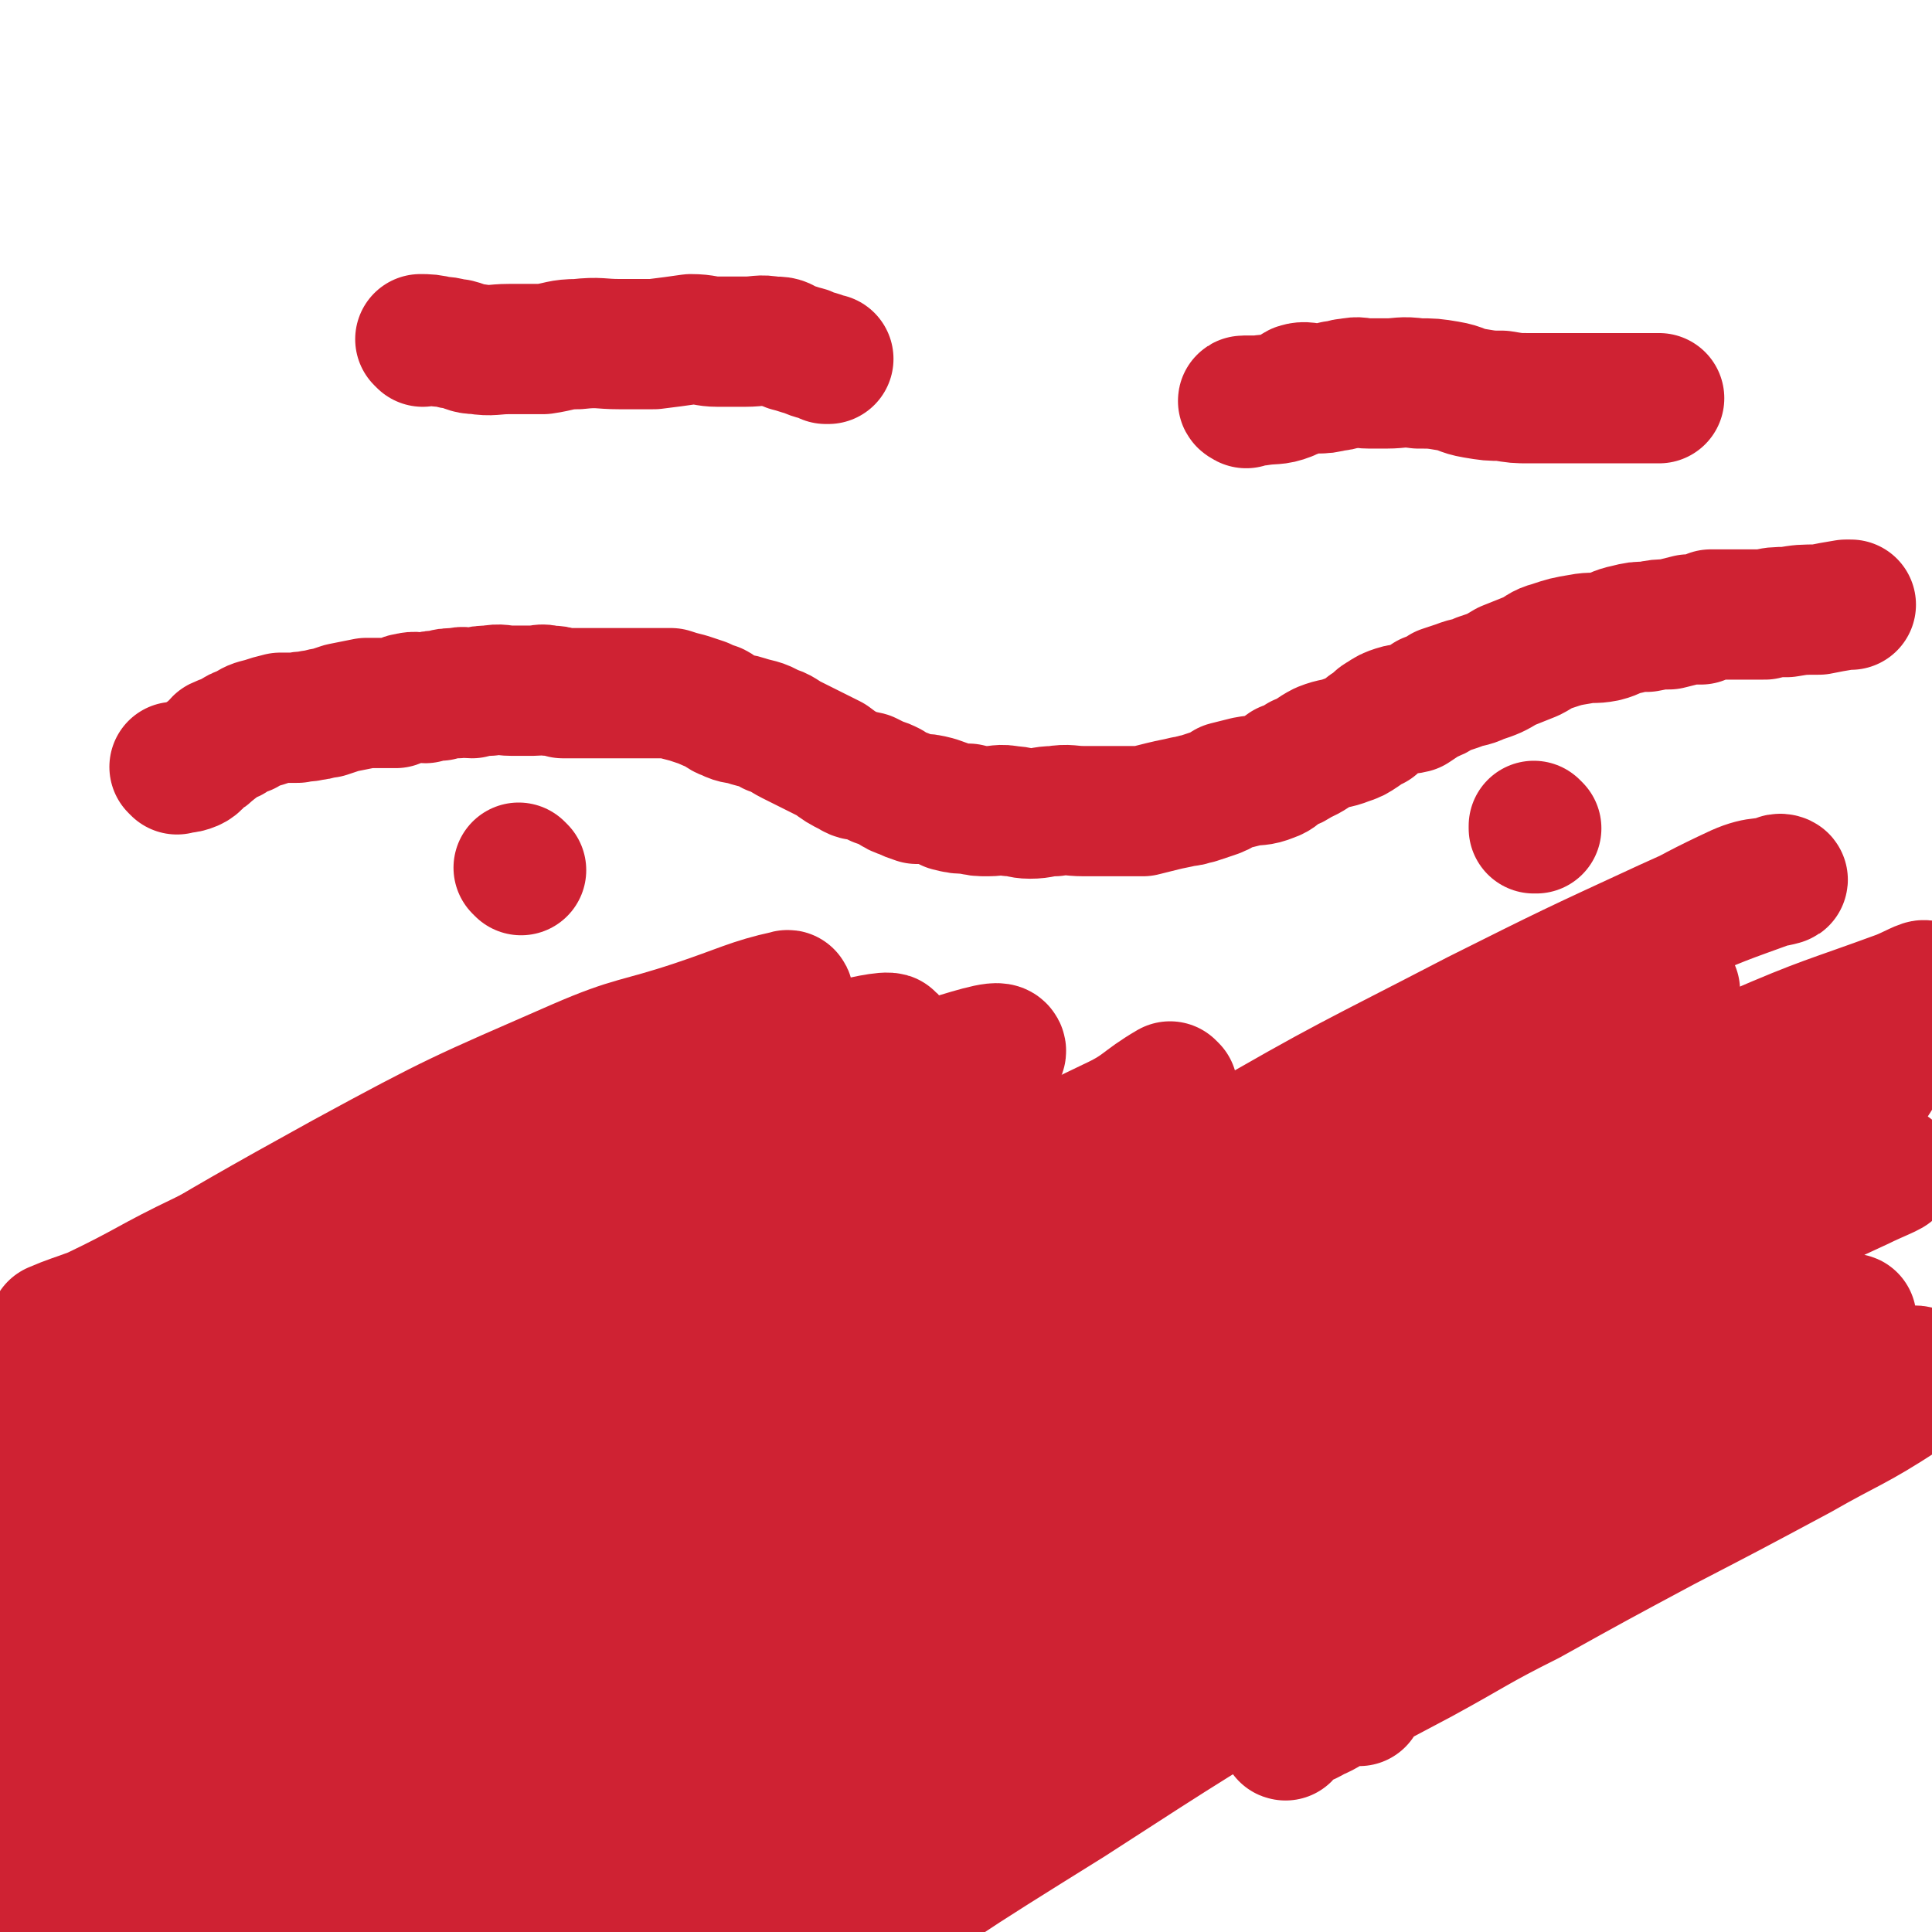 <svg viewBox='0 0 786 786' version='1.1' xmlns='http://www.w3.org/2000/svg' xmlns:xlink='http://www.w3.org/1999/xlink'><g fill='none' stroke='#CF2233' stroke-width='53' stroke-linecap='round' stroke-linejoin='round'><path d='M15,550c0,0 -1,-1 -1,-1 15,-8 17,-7 33,-15 28,-14 27,-14 55,-28 28,-14 28,-14 55,-27 26,-12 26,-12 52,-22 11,-5 12,-5 23,-8 1,0 2,1 1,1 -9,6 -10,6 -21,11 -57,25 -57,25 -114,51 -33,14 -33,13 -65,29 -8,4 -8,5 -15,11 '/><path d='M23,541c0,0 -1,-1 -1,-1 7,-3 8,-3 16,-6 23,-11 22,-12 45,-23 48,-23 48,-24 97,-44 27,-11 28,-10 55,-18 19,-6 21,-8 38,-11 2,-1 0,2 -1,3 -11,7 -11,6 -23,12 -28,13 -28,13 -57,26 -65,30 -65,30 -130,61 '/><path d='M16,554c0,0 -1,-1 -1,-1 52,-30 52,-32 106,-59 47,-24 48,-24 97,-44 26,-10 27,-9 54,-15 10,-2 20,-5 20,-1 0,4 -10,9 -22,16 -83,44 -84,42 -168,86 -20,11 -19,12 -38,24 '/><path d='M2,621c0,0 -1,-1 -1,-1 2,-3 2,-3 5,-6 17,-13 16,-14 34,-25 23,-15 24,-14 47,-28 24,-14 24,-13 48,-28 21,-13 21,-13 43,-26 14,-8 16,-8 29,-16 1,-1 0,-3 -1,-2 -9,2 -10,2 -20,7 -20,8 -20,8 -39,18 -44,22 -44,23 -88,45 '/><path d='M17,600c0,0 -1,-1 -1,-1 21,-10 22,-10 43,-21 46,-23 45,-24 91,-47 52,-27 52,-28 104,-53 36,-17 36,-19 73,-32 15,-6 33,-8 32,-6 -1,1 -19,5 -37,12 -81,30 -82,28 -162,62 -45,18 -44,20 -87,41 -13,7 -13,7 -26,13 '/><path d='M5,561c0,0 -1,-1 -1,-1 67,-41 67,-43 136,-81 46,-25 47,-25 95,-46 23,-10 24,-8 48,-16 18,-6 23,-9 37,-12 2,-1 -1,3 -4,4 -14,9 -15,9 -30,17 -35,18 -35,17 -70,35 -40,20 -41,19 -81,40 -34,18 -34,19 -67,38 -11,6 -11,7 -22,14 '/><path d='M11,583c0,0 -1,-1 -1,-1 15,-10 15,-10 31,-19 36,-22 36,-22 73,-41 51,-26 51,-25 103,-48 40,-17 41,-16 81,-32 24,-9 24,-9 48,-17 7,-2 18,-4 16,-2 -3,5 -13,8 -27,16 -25,14 -25,14 -51,28 -47,25 -47,24 -94,49 -44,23 -44,22 -86,48 -40,24 -39,26 -77,51 '/><path d='M10,636c0,0 -1,-1 -1,-1 55,-37 55,-38 112,-73 48,-30 47,-31 97,-57 51,-27 51,-27 104,-50 29,-13 29,-13 59,-22 13,-4 25,-8 26,-6 2,2 -9,8 -20,14 -24,14 -24,13 -49,26 -46,24 -47,22 -93,47 -55,29 -55,30 -110,61 -27,15 -27,16 -54,32 '/><path d='M20,632c0,0 -1,-1 -1,-1 38,-24 40,-23 78,-47 63,-39 62,-41 126,-78 33,-19 33,-18 68,-33 30,-13 30,-14 62,-23 13,-4 16,-5 27,-3 3,0 3,4 0,6 -17,15 -19,14 -38,27 -33,19 -34,18 -66,37 -46,27 -46,26 -91,54 -48,29 -48,28 -94,59 -24,16 -23,17 -46,33 '/><path d='M16,677c0,0 -1,-1 -1,-1 49,-32 49,-33 99,-65 71,-45 72,-45 144,-90 '/><path d='M477,443c0,0 -1,-1 -1,-1 -12,7 -11,9 -24,15 -35,17 -35,16 -71,32 -45,21 -45,19 -89,41 -53,27 -53,28 -103,58 -46,27 -46,28 -91,57 -39,24 -38,25 -77,50 '/><path d='M36,688c0,0 -1,-1 -1,-1 9,-6 10,-6 19,-12 39,-25 39,-25 78,-51 42,-26 41,-27 83,-52 36,-22 37,-21 74,-40 35,-18 35,-19 71,-35 13,-5 30,-11 29,-8 -2,3 -18,10 -34,20 -32,18 -32,18 -64,37 -42,25 -42,25 -84,49 -47,26 -48,24 -94,52 -40,25 -39,26 -77,53 -7,5 -7,5 -13,10 '/><path d='M19,714c0,0 -1,-1 -1,-1 19,-12 21,-11 40,-23 28,-18 27,-19 55,-37 50,-33 49,-35 101,-65 42,-23 43,-21 87,-42 35,-17 35,-18 71,-32 14,-5 15,-4 29,-7 1,0 4,1 2,2 -18,12 -21,12 -42,24 -34,19 -34,18 -68,37 -46,26 -46,26 -93,53 -46,27 -47,25 -92,55 -36,23 -34,25 -68,50 '/><path d='M56,723c0,0 -1,-1 -1,-1 56,-37 57,-37 114,-73 39,-24 39,-25 79,-48 27,-15 27,-14 55,-28 14,-7 17,-9 29,-13 1,-1 -1,2 -3,3 -11,7 -11,6 -23,13 -28,16 -28,16 -56,32 -33,20 -33,18 -65,39 -45,29 -46,29 -89,60 -28,20 -27,22 -53,44 -7,5 -7,5 -14,11 '/><path d='M27,767c0,0 -1,-1 -1,-1 23,-17 25,-17 48,-33 37,-27 37,-27 74,-53 32,-23 31,-23 63,-46 20,-15 20,-15 41,-29 10,-7 15,-9 21,-13 1,-1 -4,1 -7,3 -14,7 -14,6 -27,14 -26,15 -26,15 -52,30 -28,16 -29,15 -56,32 -41,27 -40,28 -80,56 -11,7 -10,7 -21,15 '/><path d='M35,723c0,0 -1,-1 -1,-1 16,-13 18,-12 34,-26 27,-21 27,-22 54,-44 16,-13 16,-13 33,-27 4,-3 4,-3 8,-6 0,0 0,-1 0,-1 -10,6 -11,6 -20,12 -18,11 -17,11 -35,23 -24,16 -24,15 -47,33 -23,16 -23,16 -44,35 -5,4 -5,4 -9,9 '/><path d='M30,724c0,0 -1,-1 -1,-1 13,-8 15,-7 28,-15 25,-17 25,-16 50,-35 19,-14 18,-15 37,-30 11,-8 12,-8 22,-17 0,0 0,-1 -1,-1 -4,1 -4,1 -7,3 -13,8 -13,8 -26,17 -28,18 -28,18 -55,38 -25,18 -24,18 -49,37 '/><path d='M17,733c0,0 -1,-1 -1,-1 44,-32 45,-31 90,-63 26,-18 25,-19 51,-37 23,-16 23,-16 48,-30 10,-7 11,-8 22,-12 1,0 2,1 1,2 -4,6 -5,7 -12,12 -21,18 -21,17 -43,34 -26,22 -27,21 -53,42 -25,20 -25,20 -49,40 -23,19 -23,19 -45,40 -6,5 -6,6 -11,11 '/><path d='M13,778c0,0 -1,-1 -1,-1 5,-4 6,-4 12,-8 23,-17 23,-17 47,-33 27,-19 27,-19 55,-38 19,-14 19,-14 38,-28 20,-14 19,-14 39,-27 4,-3 5,-3 8,-3 1,-1 1,1 1,1 -10,5 -11,5 -22,10 -19,9 -19,8 -37,19 -25,15 -25,15 -49,32 -24,17 -23,18 -46,36 -24,18 -24,18 -47,37 '/><path d='M9,751c0,0 -1,-1 -1,-1 10,-9 11,-10 22,-19 17,-13 16,-13 33,-26 20,-14 20,-16 41,-27 34,-17 35,-18 71,-29 11,-4 12,-2 24,-1 9,1 13,0 18,5 3,3 1,6 0,12 -3,10 -2,11 -9,19 -11,16 -12,16 -27,28 -18,16 -19,15 -39,29 -20,14 -20,14 -41,27 -17,10 -17,10 -35,19 -10,5 -10,5 -21,9 -4,1 -8,2 -8,1 2,-4 5,-7 11,-13 15,-15 15,-16 32,-29 27,-21 27,-20 56,-39 34,-22 35,-22 70,-43 33,-20 32,-21 66,-40 30,-18 30,-19 62,-34 25,-11 26,-10 53,-18 13,-4 13,-4 27,-7 3,-1 8,-2 7,0 -2,3 -6,4 -13,9 -22,13 -22,13 -43,25 -31,18 -32,17 -63,35 -35,21 -36,20 -70,44 -34,23 -34,24 -67,48 -30,23 -30,23 -60,46 -21,16 -21,17 -41,34 -10,8 -13,11 -18,17 -2,1 3,-2 5,-4 13,-11 12,-12 26,-23 30,-26 30,-26 62,-50 42,-32 42,-31 84,-62 44,-33 44,-34 88,-66 49,-35 49,-36 100,-69 41,-27 42,-26 84,-52 35,-21 35,-21 71,-41 16,-9 16,-9 32,-17 3,-2 8,-4 7,-3 -2,2 -6,4 -12,7 -17,10 -16,11 -33,21 -43,24 -44,22 -86,48 -41,25 -40,27 -80,53 -45,29 -46,29 -91,59 -42,29 -42,29 -84,59 -34,25 -34,25 -66,52 -19,16 -18,17 -37,33 -6,5 -8,9 -12,10 -1,1 1,-3 3,-6 15,-15 16,-15 33,-30 32,-28 32,-27 64,-55 42,-34 41,-35 83,-68 43,-34 43,-34 88,-65 55,-38 55,-38 110,-73 47,-30 47,-30 94,-58 36,-21 37,-20 74,-41 27,-14 26,-16 54,-29 9,-4 11,-2 18,-4 1,0 -1,-1 -2,0 -22,8 -23,8 -45,18 -39,18 -39,18 -77,37 -52,27 -52,26 -102,55 -50,29 -50,29 -99,61 -55,36 -55,36 -108,73 -47,33 -47,33 -92,68 -38,31 -38,31 -75,63 -22,19 -21,20 -42,40 -9,8 -14,12 -17,16 -2,2 4,-1 7,-3 15,-10 15,-10 30,-20 39,-27 39,-27 78,-54 53,-35 52,-36 106,-70 51,-33 51,-33 104,-62 60,-33 61,-31 122,-61 48,-23 48,-23 96,-45 52,-24 52,-24 104,-46 30,-13 30,-12 60,-23 5,-2 10,-5 10,-4 0,1 -5,4 -11,6 -34,16 -34,15 -68,30 -54,24 -56,21 -109,47 -62,30 -62,31 -121,66 -67,40 -66,41 -131,85 -51,35 -51,34 -100,71 -37,29 -36,29 -72,60 -23,20 -23,20 -44,41 -4,4 -7,9 -5,9 4,-1 8,-6 16,-12 32,-24 32,-25 64,-48 44,-32 44,-32 90,-63 51,-35 51,-36 103,-69 53,-34 53,-34 108,-65 51,-29 52,-27 103,-54 39,-20 38,-21 77,-39 31,-14 31,-14 63,-25 8,-3 16,-4 17,-3 1,1 -7,4 -13,7 -32,17 -33,16 -65,33 -45,23 -45,22 -90,46 -54,30 -55,30 -108,62 -63,39 -64,39 -125,81 -17,11 -16,12 -31,24 -73,56 -73,55 -145,111 -29,22 -29,22 -56,45 -8,7 -14,15 -14,16 0,0 8,-6 16,-12 24,-20 23,-21 48,-41 35,-29 35,-29 72,-56 54,-40 54,-40 110,-77 59,-39 59,-40 120,-75 53,-31 53,-30 108,-57 45,-22 45,-22 91,-42 32,-13 32,-13 65,-23 11,-4 19,-5 23,-4 2,0 -6,3 -12,6 -26,12 -26,12 -51,25 -43,23 -46,19 -86,47 -238,163 -343,245 -470,336 -38,27 67,-54 140,-100 159,-100 158,-102 323,-193 66,-36 109,-49 138,-60 12,-4 -27,15 -55,30 -43,22 -44,20 -87,44 -49,27 -49,27 -97,56 -45,28 -45,28 -88,57 -43,30 -42,31 -84,61 -38,28 -39,26 -76,55 -15,12 -14,13 -27,27 -2,2 -4,6 -2,5 13,-7 16,-11 31,-22 33,-24 32,-25 66,-48 50,-36 50,-36 103,-69 51,-33 51,-33 103,-64 51,-29 51,-31 103,-57 41,-20 41,-18 83,-35 26,-10 26,-11 52,-19 3,-1 6,0 5,1 0,4 -3,6 -7,9 -20,13 -21,12 -42,24 -28,15 -28,15 -55,29 -28,15 -28,15 -55,30 -22,11 -22,12 -44,24 -17,9 -17,9 -34,18 -8,4 -8,3 -16,8 -3,2 -4,4 -5,5 -1,0 1,-2 2,-3 5,-3 5,-2 10,-5 5,-2 5,-3 10,-5 2,-1 2,-1 4,-2 1,0 1,1 2,0 0,0 0,-1 1,-1 0,0 0,0 0,0 1,1 1,0 1,0 1,1 0,1 0,2 0,0 0,0 0,0 '/><path d='M520,674c0,0 -1,0 -1,-1 0,-6 0,-6 0,-12 0,-6 0,-7 0,-12 1,-2 2,-1 2,-3 2,-2 1,-3 2,-6 2,-8 2,-8 4,-16 1,-5 1,-5 3,-11 1,-5 1,-5 3,-10 1,-5 1,-5 3,-11 1,-4 1,-4 3,-9 1,-4 1,-5 2,-9 1,-3 1,-3 3,-7 4,-8 4,-8 8,-15 2,-5 2,-5 3,-10 2,-4 2,-4 3,-8 1,-3 0,-4 2,-7 0,-3 1,-3 2,-5 2,-4 2,-4 4,-8 3,-5 3,-5 6,-10 3,-6 3,-6 7,-12 4,-7 5,-7 9,-14 3,-6 3,-6 6,-13 3,-5 2,-6 5,-11 3,-4 4,-4 8,-7 3,-4 3,-3 6,-6 4,-4 4,-4 8,-8 4,-3 4,-3 7,-7 4,-5 4,-5 8,-10 4,-3 4,-3 8,-6 3,-2 3,-2 6,-4 2,-1 3,-1 5,-2 0,0 0,-1 1,-1 2,0 2,0 4,0 5,-1 5,0 9,0 4,0 4,0 9,0 1,0 1,0 2,0 1,0 1,-1 1,0 1,0 0,0 0,1 0,1 0,1 0,3 '/><path d='M44,627c0,0 0,0 -1,-1 0,-2 1,-2 1,-4 0,-2 0,-2 0,-5 0,-2 0,-2 0,-4 0,0 -1,1 -1,1 -1,0 -1,0 -1,-1 0,0 0,0 -1,-1 0,0 0,0 0,-1 0,0 0,0 0,0 0,0 0,0 0,-1 0,0 -1,0 -1,-1 -1,0 -1,0 -1,-1 0,0 0,0 0,0 0,0 0,0 0,0 0,0 0,0 0,-1 -1,-1 -2,0 -3,-2 -1,-1 -1,-1 -2,-3 0,-1 0,-1 -1,-3 -1,-1 -1,0 -2,-2 0,0 0,0 0,-1 0,0 1,0 1,0 1,2 2,2 3,3 1,2 0,2 1,3 1,1 2,1 2,1 0,2 0,2 0,3 0,4 0,4 0,7 0,1 -1,2 0,2 107,9 113,7 218,14 2,1 -2,2 -5,2 -3,1 -3,1 -6,1 -124,2 -243,2 -247,3 -3,1 122,0 233,1 2,0 -3,2 -5,3 -2,0 -3,-1 -4,-1 -1,1 0,1 0,2 0,0 0,0 0,0 0,1 -1,1 0,1 0,2 0,2 2,3 0,1 1,0 1,0 1,1 0,2 1,2 1,2 1,1 2,3 1,1 1,1 2,3 1,1 1,0 2,1 1,1 1,1 2,2 2,1 2,0 3,1 1,0 1,0 1,0 '/><path d='M72,313c0,0 -1,-1 -1,-1 2,0 3,1 6,0 3,-1 3,-2 5,-4 2,-1 2,-1 4,-3 2,-1 2,-2 3,-3 2,-1 3,-1 5,-2 3,-2 3,-2 6,-3 3,-2 3,-2 7,-3 3,-1 3,-1 7,-2 4,0 4,0 7,0 3,-1 3,0 6,-1 3,0 3,-1 6,-1 3,-1 3,-1 6,-2 5,-1 5,-1 10,-2 3,0 3,0 6,0 3,0 3,0 6,0 3,-1 3,-2 5,-2 3,-1 4,0 7,0 3,-1 3,-1 6,-1 3,-1 3,-1 7,-1 3,-1 3,0 6,0 4,-1 4,-1 7,-1 5,-1 5,0 9,0 4,0 4,0 9,0 3,0 3,-1 6,0 3,0 3,0 6,1 4,0 4,0 8,0 2,0 2,0 5,0 4,0 4,0 8,0 3,0 3,0 6,0 3,0 3,0 6,0 2,0 2,0 5,0 3,0 3,0 6,0 3,1 3,1 7,2 3,1 3,1 6,2 2,1 2,1 5,2 2,1 2,2 5,3 4,2 4,1 7,2 6,2 6,1 11,4 4,1 4,2 8,4 4,2 4,2 8,4 4,2 4,2 8,4 4,3 4,3 8,5 3,2 3,1 7,2 2,1 2,1 4,2 3,1 3,1 5,2 3,2 3,2 6,3 2,1 2,1 5,2 4,0 4,0 8,1 3,1 3,1 5,2 4,1 4,1 8,1 4,1 4,1 8,1 4,0 5,-1 9,0 4,0 4,1 8,1 5,0 5,-1 10,-1 6,-1 6,0 12,0 7,0 7,0 13,0 5,0 5,0 11,0 4,-1 4,-1 8,-2 4,-1 5,-1 9,-2 3,0 3,-1 5,-1 3,-1 3,-1 6,-2 3,-1 3,-1 6,-3 4,-1 4,-1 8,-2 5,-1 5,0 10,-2 3,-1 3,-2 6,-4 3,-1 3,-1 6,-3 5,-2 5,-3 9,-5 5,-2 5,-1 10,-3 3,-1 3,-1 6,-3 3,-2 2,-2 5,-3 2,-2 1,-2 3,-3 3,-2 3,-2 6,-3 3,-1 3,0 7,-1 3,-2 3,-2 6,-4 3,-1 3,-1 6,-3 3,-1 3,-1 6,-2 5,-2 5,-1 9,-3 6,-2 6,-2 11,-5 5,-2 5,-2 10,-4 4,-2 4,-3 8,-4 6,-2 6,-2 12,-3 5,-1 5,0 10,-1 4,-1 4,-2 9,-3 4,-1 4,-1 8,-1 5,-1 5,-1 9,-1 4,-1 4,-1 8,-2 2,0 2,0 5,0 2,-1 2,-1 4,-2 4,0 4,0 8,0 3,0 3,0 6,0 4,0 4,0 8,0 4,-1 4,-1 9,-1 6,-1 6,-1 13,-1 5,-1 5,-1 11,-2 1,0 1,0 2,0 '/><path d='M172,139c0,0 -1,-1 -1,-1 3,0 4,0 8,1 4,0 4,1 7,1 4,1 4,2 8,2 6,1 7,0 13,0 7,0 7,0 14,0 7,-1 7,-2 14,-2 9,-1 9,0 17,0 7,0 7,0 14,0 8,-1 8,-1 15,-2 6,0 6,1 11,1 6,0 6,0 11,0 6,0 6,-1 11,0 4,0 4,0 7,2 4,1 3,1 7,2 4,2 4,1 8,3 0,0 0,0 1,0 '/><path d='M507,164c0,0 -2,-1 -1,-1 2,0 3,0 6,0 6,-1 7,0 12,-2 3,-1 2,-2 4,-3 3,-1 4,0 7,0 4,0 4,0 8,-1 3,0 3,-1 6,-1 4,-1 4,0 8,0 3,0 3,0 7,0 6,0 6,-1 13,0 6,0 6,0 12,1 6,1 5,2 11,3 6,1 6,1 11,1 6,1 6,1 11,1 6,0 6,0 12,0 8,0 8,0 15,0 7,0 7,0 14,0 6,0 6,0 12,0 '/><path d='M212,354c0,0 -1,-1 -1,-1 0,0 0,0 1,1 '/><path d='M625,337c0,0 -1,-1 -1,-1 0,0 0,0 0,1 '/></g>
</svg>
